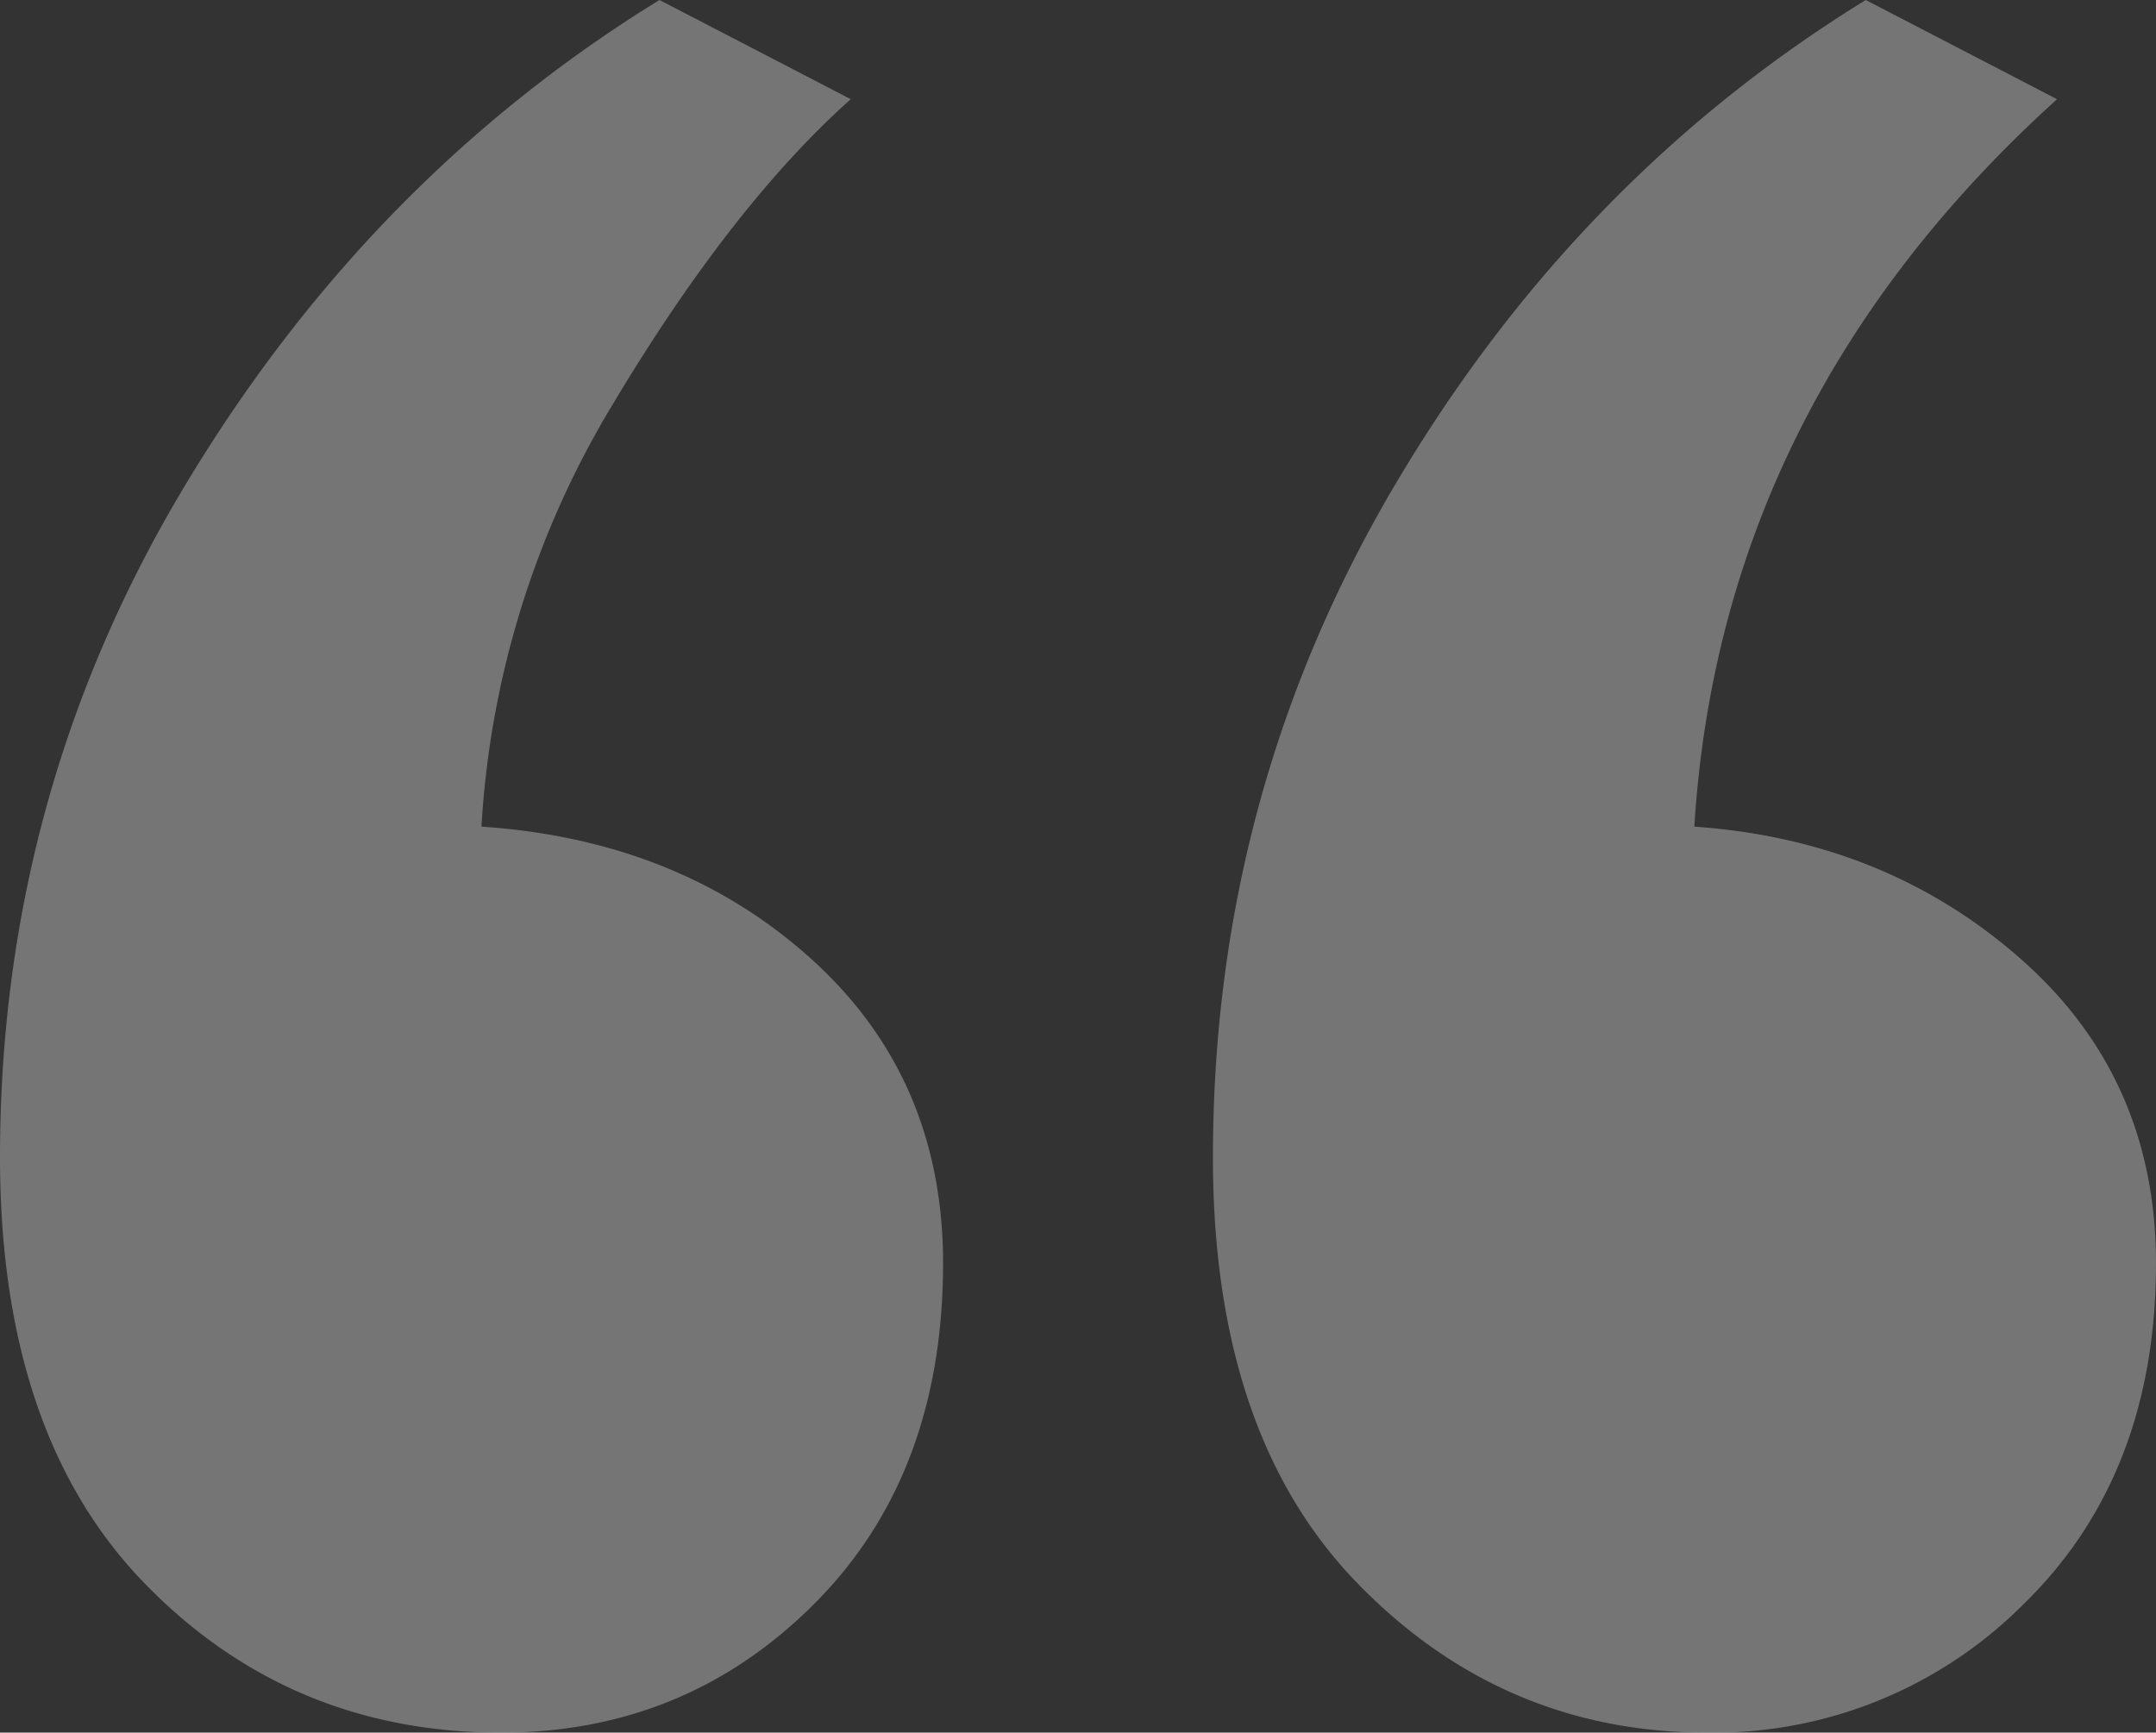 <svg xmlns="http://www.w3.org/2000/svg" width="323.5" height="260.038" viewBox="0 0 323.5 260.038">
  <rect x="0" y="0" width="323.5" height="260.038" fill="#333333" stroke="none"/>
  <g id="Group_75" data-name="Group 75" transform="translate(-1.824 -245.234)" opacity="0.35">
    <path id="Path_78" data-name="Path 78" d="M77.025,505.272q-31.68,0-53.436-22.333T1.824,418.925q0-54.581,27.712-100.745,27.678-46.151,71.242-72.947l28.7,14.889q-17.815,15.892-35.63,45.656A137.834,137.834,0,0,0,74.065,369.3q29.679,1.988,49.477,19.846Q143.319,407,143.328,434.8q0,31.77-19.3,51.113T77.025,505.272Zm181.007,0q-30.686,0-52.446-22.333-21.778-22.32-21.765-64.013,0-54.581,27.213-100.745t70.743-72.947l28.7,14.889q-50.463,45.66-54.426,109.179,28.7,1.988,48.978,19.846T325.324,434.8q0,31.77-19.794,51.113A65.556,65.556,0,0,1,258.032,505.272Z" transform="translate(0 0)" fill="#f0f0f0"/>
  </g>
</svg>
